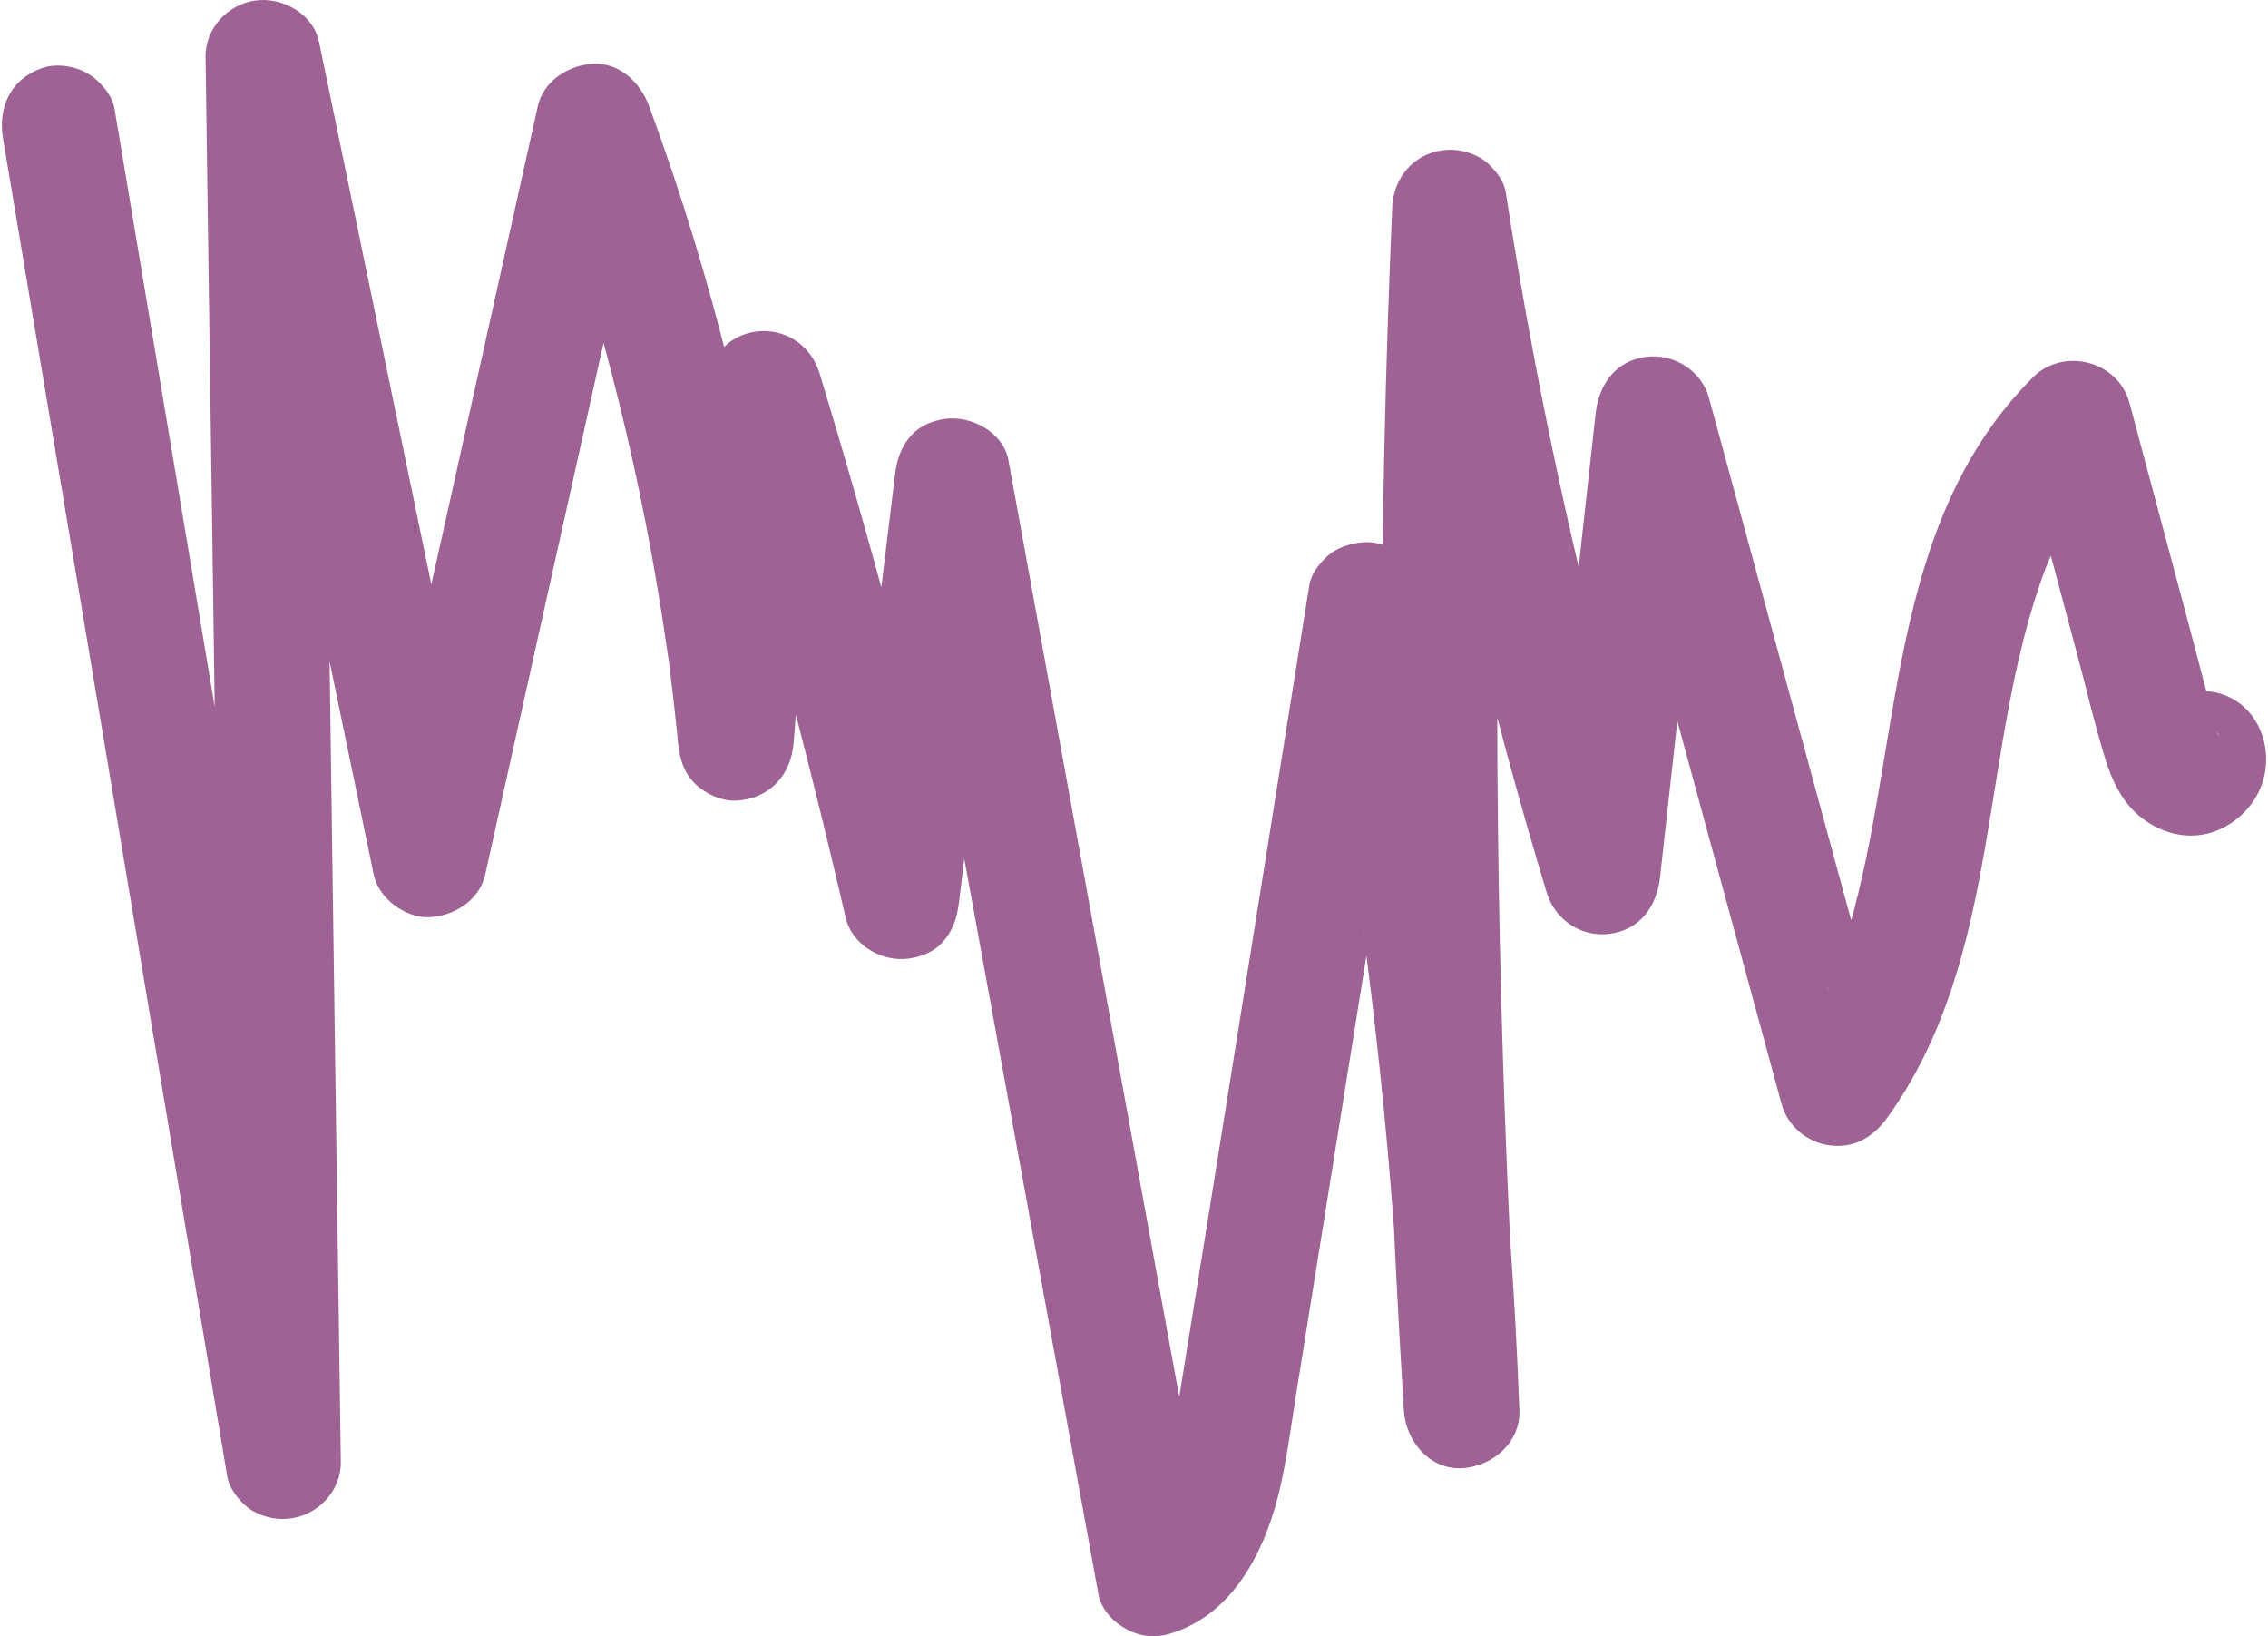<?xml version="1.0" encoding="UTF-8"?> <svg xmlns="http://www.w3.org/2000/svg" width="585" height="422" viewBox="0 0 585 422" fill="none"> <path d="M0.784 35.774C8.332 80.776 15.88 125.778 23.429 170.78C30.918 215.425 38.406 260.07 45.875 304.695C50.126 330.095 54.397 355.496 58.648 380.916C59.204 384.233 62.581 388.284 65.501 389.814C68.5 391.402 71.619 392.038 74.996 391.581C82.166 390.608 88.026 384.412 87.907 376.944C87.252 329.837 86.576 282.71 85.921 235.603C85.265 188.495 84.59 141.368 83.934 94.261C83.557 67.748 83.18 41.255 82.822 14.742C73.069 16.053 63.316 17.384 53.562 18.694C64.726 72.574 75.87 126.453 87.033 180.333C90.152 195.426 93.29 210.5 96.409 225.593C97.68 231.71 104.593 236.814 110.771 236.536C117.107 236.258 123.682 232.147 125.132 225.593C136.137 176.182 147.141 126.751 158.146 77.34C161.265 63.379 164.363 49.417 167.482 35.436C157.908 35.436 148.333 35.436 138.759 35.436C153.359 75.235 164.085 116.424 170.68 158.308C171.157 161.406 171.634 164.485 172.071 167.583C172.269 168.953 172.528 170.324 172.647 171.714C172.249 167.265 172.746 172.488 172.865 173.442C173.64 179.479 174.295 185.516 174.911 191.573C175.308 195.625 176.302 199.14 179.281 202.099C181.864 204.681 186.114 206.627 189.809 206.468C198.41 206.091 204.052 199.915 204.707 191.573C207.131 161.128 209.534 130.703 211.957 100.258C202.204 101.569 192.451 102.9 182.698 104.21C195.987 147.902 207.806 192.05 218.095 236.536C219.764 243.765 227.431 248.154 234.443 247.201C237.562 246.784 240.8 245.493 243.005 243.11C245.845 240.011 246.858 236.735 247.375 232.584C251.824 195.982 256.274 159.381 260.704 122.779C250.95 124.09 241.197 125.421 231.444 126.731C238.178 163.651 244.912 200.55 251.646 237.469C258.419 274.567 265.173 311.646 271.947 348.744C275.741 369.557 279.535 390.35 283.329 411.163C284.143 415.611 288.017 419.146 291.95 420.815C296.697 422.821 300.63 422.006 305.199 420.06C319.759 413.864 327.069 397.678 330.307 383.141C332.055 375.276 333.088 367.253 334.359 359.309C335.849 350.054 337.339 340.78 338.809 331.525C344.688 294.824 350.568 258.143 356.468 221.443C359.825 200.55 363.162 179.658 366.519 158.765C356.944 158.765 347.37 158.765 337.796 158.765C343.238 185.596 347.847 212.605 351.561 239.714C351.661 240.428 351.74 241.143 351.859 241.858C351.283 238.224 351.661 240.309 351.76 241.104C351.998 242.891 352.237 244.678 352.455 246.466C352.892 249.862 353.309 253.258 353.726 256.654C354.541 263.446 355.316 270.258 356.031 277.05C357.441 290.475 358.633 303.94 359.606 317.405C360.738 332.856 361.573 348.327 362.149 363.797C372.081 363.797 382.013 363.797 391.945 363.797C389.422 323.502 387.734 283.167 386.86 242.792C386.005 202.437 385.966 162.042 386.78 121.687C387.237 98.928 387.952 76.188 388.945 53.469C379.192 54.779 369.439 56.11 359.686 57.421C366.717 102.979 376.232 148.16 388.23 192.666C391.607 205.217 395.183 217.709 398.937 230.141C401.102 237.271 407.895 241.799 415.285 240.806C423.111 239.753 427.382 233.656 428.196 226.169C432.606 186.35 436.996 146.532 441.406 106.713C431.653 108.023 421.9 109.354 412.146 110.665C424.482 155.945 436.797 201.225 449.133 246.506C452.609 259.236 456.066 271.966 459.542 284.716C461.091 290.435 466.137 294.606 471.937 295.38C478.214 296.215 483.18 293.255 486.775 288.271C516.77 246.664 510.254 192.586 527.695 146.393C528.192 145.102 530.754 139.62 528.39 144.506C529.026 143.195 529.582 141.845 530.198 140.514C531.668 137.456 533.277 134.457 535.045 131.557C535.859 130.207 536.733 128.896 537.627 127.585C538.382 126.473 541.957 122.164 538.541 126.175C540.805 123.514 542.99 120.873 545.473 118.39C537.17 116.206 528.867 114.001 520.564 111.817C525.649 130.803 530.714 149.808 535.799 168.794C538.203 177.791 540.308 186.966 543.07 195.863C544.619 200.848 546.963 205.932 550.836 209.566C556.537 214.909 564.701 217.193 572.071 214.094C577.971 211.612 582.698 206.349 584.069 199.974C586.055 190.799 581.308 180.829 571.634 178.605C564.046 176.877 555.147 180.929 553.3 189.012C551.571 196.598 555.584 205.475 563.708 207.342C567.284 208.236 564.92 206.329 556.577 201.642C554.829 198.604 554.392 195.486 555.306 192.288C554.75 194.354 557.332 188.654 556.1 190.6C555.564 191.415 555.743 191.196 556.657 189.925C557.391 188.714 558.424 187.8 559.716 187.145C558.444 187.88 559.179 187.582 561.901 186.251C568.337 186.847 570.363 186.807 567.959 186.132C566.827 185.794 567.482 186.052 569.965 186.966C572.031 188.694 572.508 189.051 571.415 188.038C571.892 188.694 572.389 189.349 572.866 189.985C572.587 189.607 572.329 189.21 572.111 188.793C571.872 188.376 571.654 187.939 571.455 187.502C571.773 188.237 572.071 188.972 572.389 189.687C571.892 189.19 571.674 187.562 571.475 186.887C568.913 177.91 566.648 168.834 564.225 159.818C559.239 141.169 554.253 122.521 549.267 103.893C546.367 93.029 532.244 89.435 524.358 97.319C486.457 135.211 490.847 191.573 476.883 239.495C475.969 242.653 474.956 245.771 473.864 248.849C473.268 250.497 472.652 252.146 471.996 253.774C471.599 254.787 470.328 257.27 472.354 252.98C471.937 253.874 471.559 254.807 471.142 255.72C468.322 261.857 464.945 267.716 460.992 273.197C470.07 274.389 479.147 275.56 488.225 276.752C475.89 231.472 463.574 186.191 451.239 140.911C447.762 128.181 444.306 115.451 440.83 102.701C438.883 95.532 431.712 91.063 424.482 92.036C416.655 93.089 412.385 99.186 411.57 106.673C407.16 146.492 402.771 186.311 398.361 226.129C408.114 224.819 417.867 223.488 427.62 222.177C414.272 178.049 403.327 133.206 394.904 87.866C392.521 75.096 390.356 62.286 388.369 49.437C387.853 46.14 384.396 42.049 381.516 40.54C378.517 38.951 375.398 38.316 372.021 38.773C364.552 39.785 359.427 45.922 359.11 53.409C357.362 93.744 356.448 134.119 356.368 174.474C356.289 214.849 357.044 255.224 358.633 295.559C359.527 318.299 360.699 341.018 362.109 363.738C362.586 371.503 368.605 379.01 377.007 378.633C384.833 378.275 392.203 372.079 391.905 363.738C389.839 307.693 384.098 251.788 374.921 196.459C372.399 181.187 369.578 165.935 366.499 150.762C365.267 144.645 358.295 139.541 352.137 139.819C349.495 139.938 346.953 140.613 344.609 141.845C341.729 143.374 338.292 147.425 337.756 150.742C326.215 222.674 314.833 294.626 303.153 366.538C302.577 370.033 301.941 373.529 301.107 376.984C300.69 378.732 300.213 380.46 299.677 382.168C299.438 382.902 299.2 383.617 298.942 384.332C298.505 385.583 296.777 388.463 299.061 384.273C298.246 385.782 297.611 387.371 296.717 388.84C296.34 389.456 295.942 390.052 295.545 390.648C294.214 392.753 298.187 387.609 295.684 390.409C295.207 390.926 294.731 391.442 294.214 391.919C291.513 394.481 296.598 390.489 294.512 391.819C293.082 392.733 291.671 393.547 290.102 394.222C297.392 397.182 304.702 400.161 311.992 403.12C305.258 366.2 298.525 329.301 291.791 292.382C285.017 255.284 278.263 218.205 271.49 181.107C267.696 160.294 263.902 139.501 260.108 118.688C258.777 111.419 250.494 107.11 243.76 108.023C240.641 108.441 237.403 109.731 235.198 112.115C232.358 115.213 231.345 118.49 230.828 122.64C226.379 159.242 221.929 195.843 217.5 232.445C227.253 231.134 237.006 229.804 246.759 228.493C236.47 183.987 224.651 139.859 211.362 96.167C209.196 89.037 202.423 84.51 195.014 85.502C187.346 86.535 182.698 92.652 182.102 100.139C179.679 130.584 177.275 161.009 174.852 191.454C184.784 191.454 194.716 191.454 204.648 191.454C200.297 147.584 191.935 104.151 179.063 61.969C175.527 50.331 171.634 38.812 167.442 27.393C165.237 21.415 159.954 16.152 153.081 16.45C146.744 16.728 140.169 20.839 138.719 27.393C127.714 76.804 116.71 126.235 105.705 175.646C102.587 189.607 99.488 203.569 96.369 217.55C105.944 217.55 115.518 217.55 125.092 217.55C113.988 163.81 102.825 109.93 91.661 56.05C88.543 40.957 85.404 25.884 82.286 10.79C80.776 3.541 72.811 -0.808 65.938 0.125C58.767 1.099 52.907 7.295 53.026 14.762C53.681 61.869 54.357 108.997 55.012 156.104C55.668 203.211 56.343 250.339 56.999 297.446C57.376 323.959 57.754 350.452 58.111 376.964C67.864 375.654 77.618 374.323 87.371 373.012C79.823 328.01 72.274 283.008 64.726 238.006C57.237 193.361 49.748 148.716 42.28 104.091C38.029 78.691 33.758 53.29 29.507 27.869C28.931 24.414 25.574 20.68 22.654 18.972C19.476 17.086 14.768 16.291 11.193 17.463C2.87 20.144 -0.607 27.512 0.784 35.774Z" fill="#9E6295"></path> </svg> 